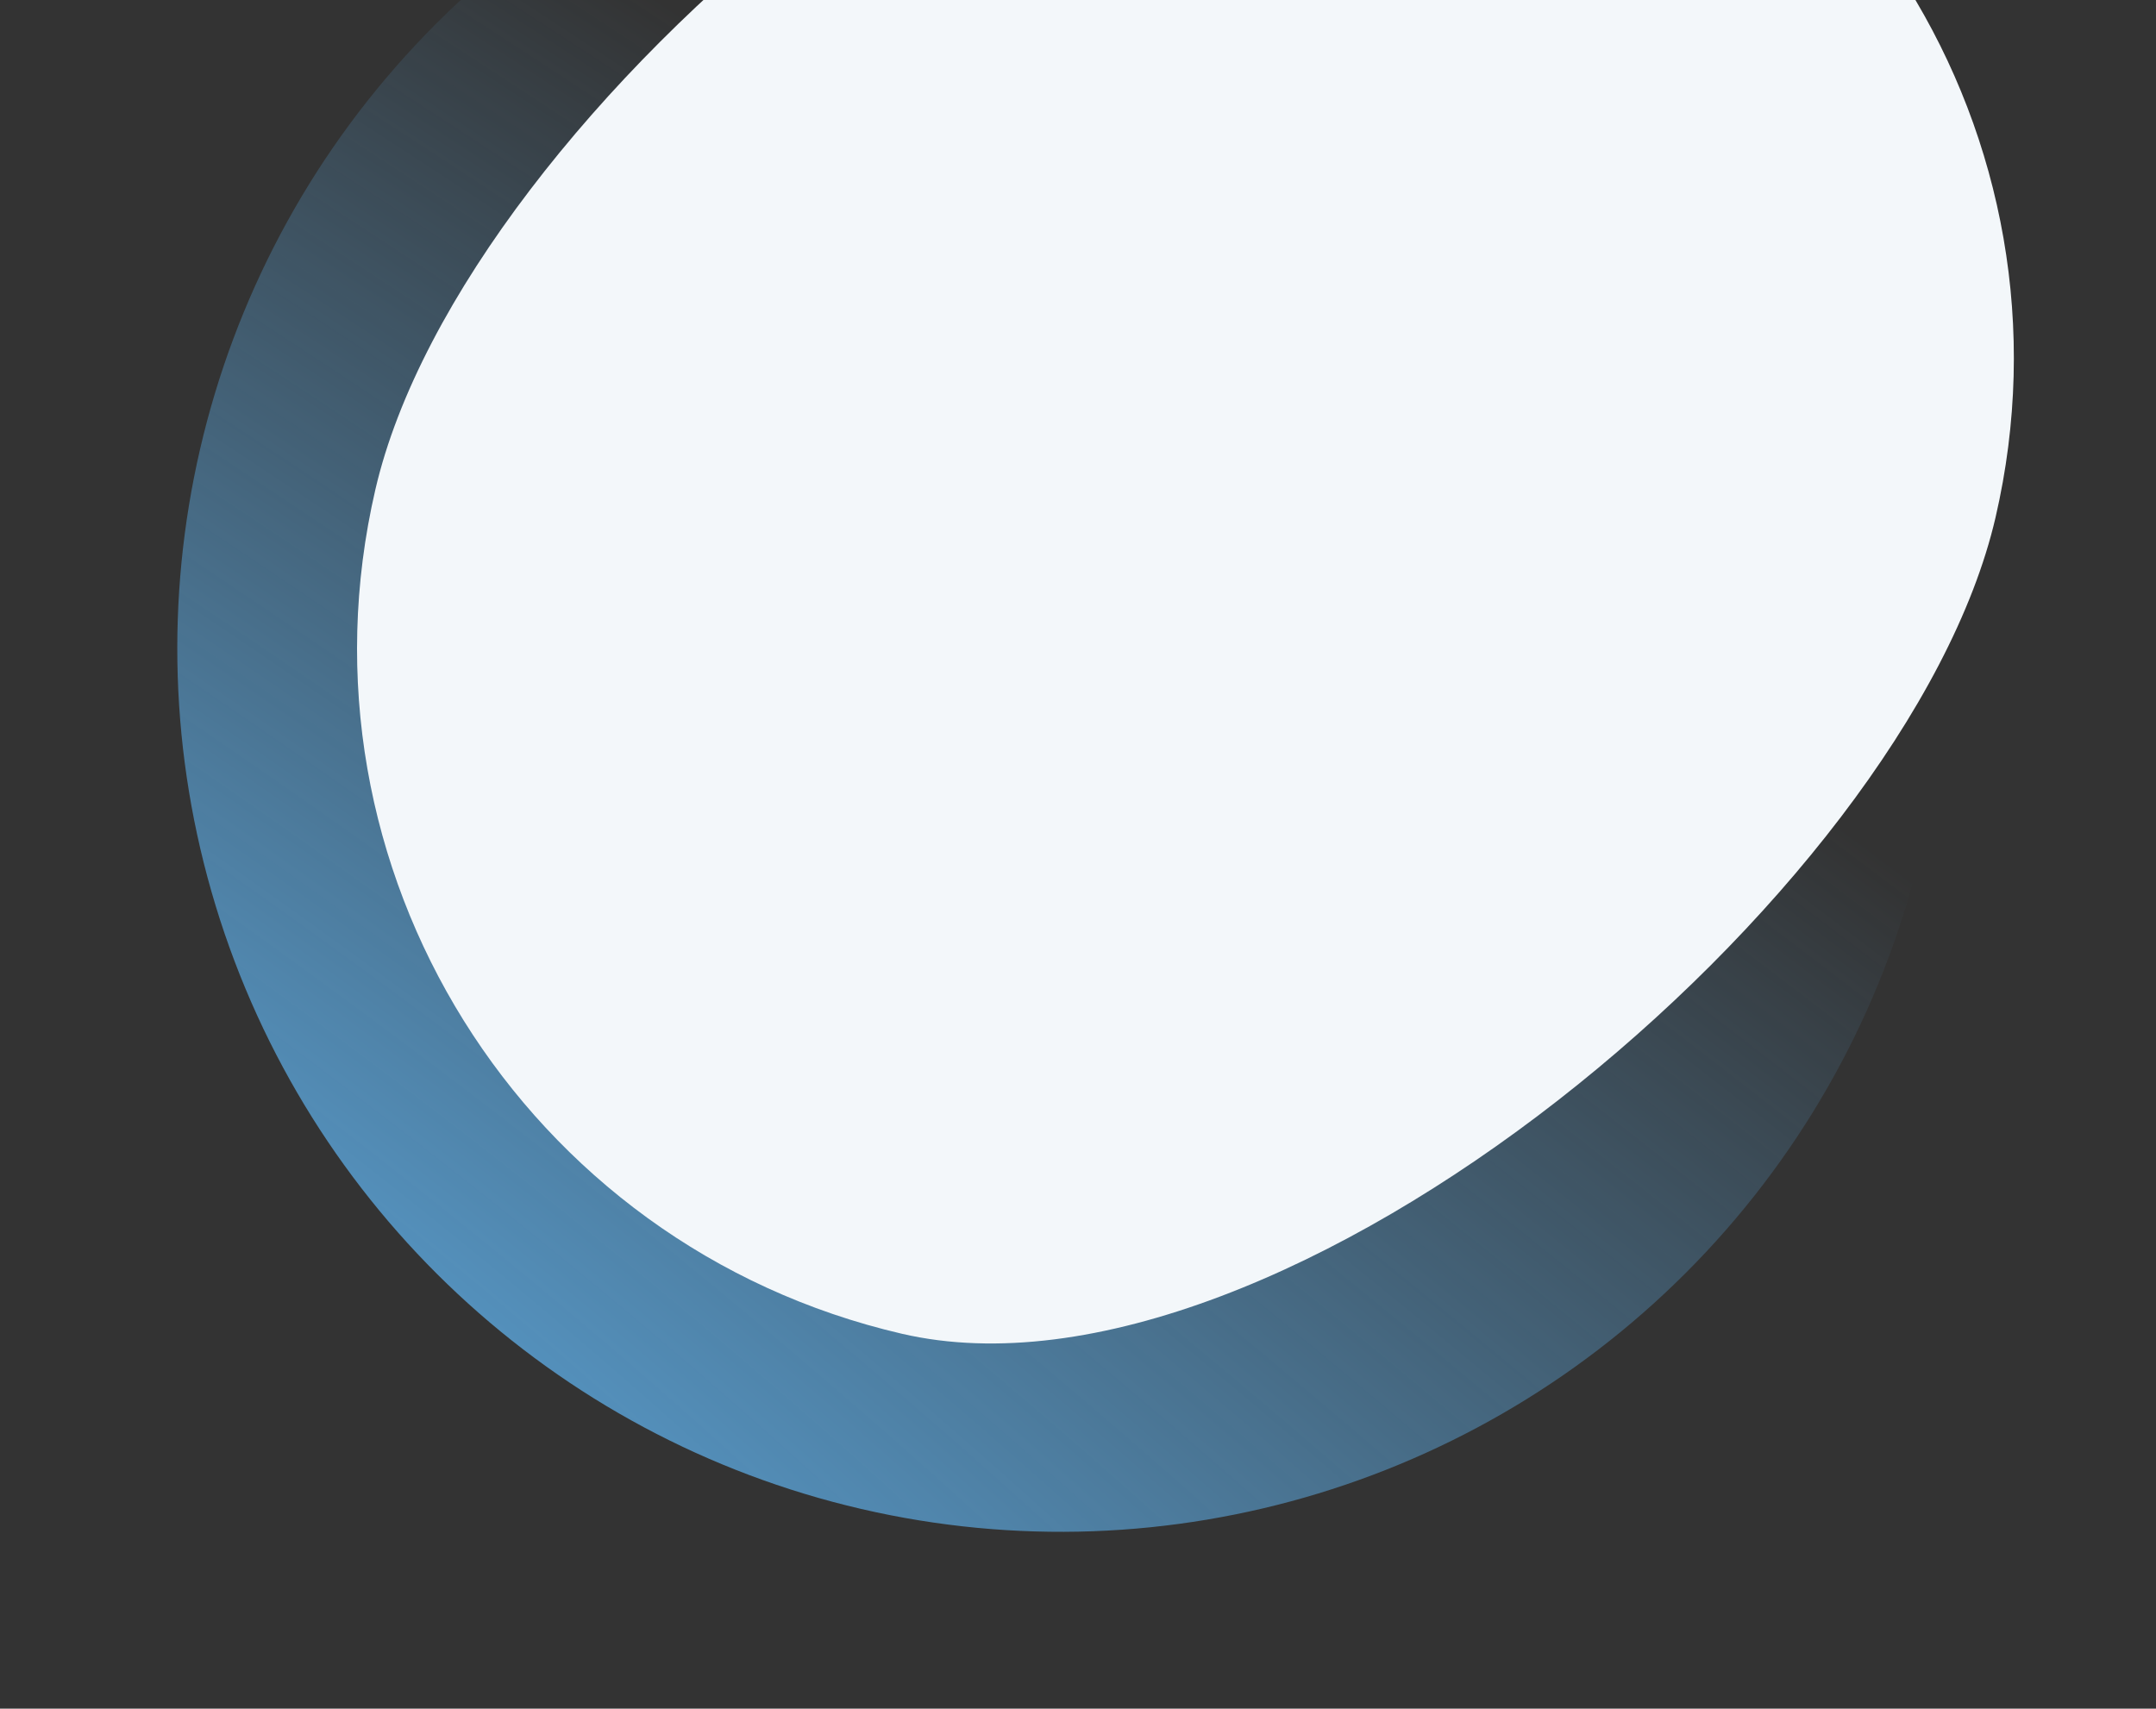 <?xml version="1.0" encoding="UTF-8"?> <svg xmlns="http://www.w3.org/2000/svg" width="815" height="646" viewBox="0 0 815 646" fill="none"><rect x="0" y="0" width="815" height="646" fill="#333333" stroke="none"/><circle cx="401.027" cy="245.138" r="334" transform="rotate(-76.944 401.027 245.138)" fill="url(#paint0_radial_537_76)"></circle><path d="M555.3 -123.541C698.41 -90.355 787.521 52.562 754.335 195.672C721.149 338.782 484.049 537.449 340.939 504.263C197.828 471.077 108.717 328.16 141.903 185.05C175.09 41.94 412.189 -156.727 555.3 -123.541Z" fill="#F3F7FA"></path><defs><radialGradient id="paint0_radial_537_76" cx="0" cy="0" r="1" gradientTransform="matrix(229.224 1105.8 -1021 2089.61 70.052 -350.52)" gradientUnits="userSpaceOnUse"><stop stop-color="#64BEFF"></stop><stop offset="1" stop-color="#64BEFF" stop-opacity="0"></stop></radialGradient></defs></svg> 